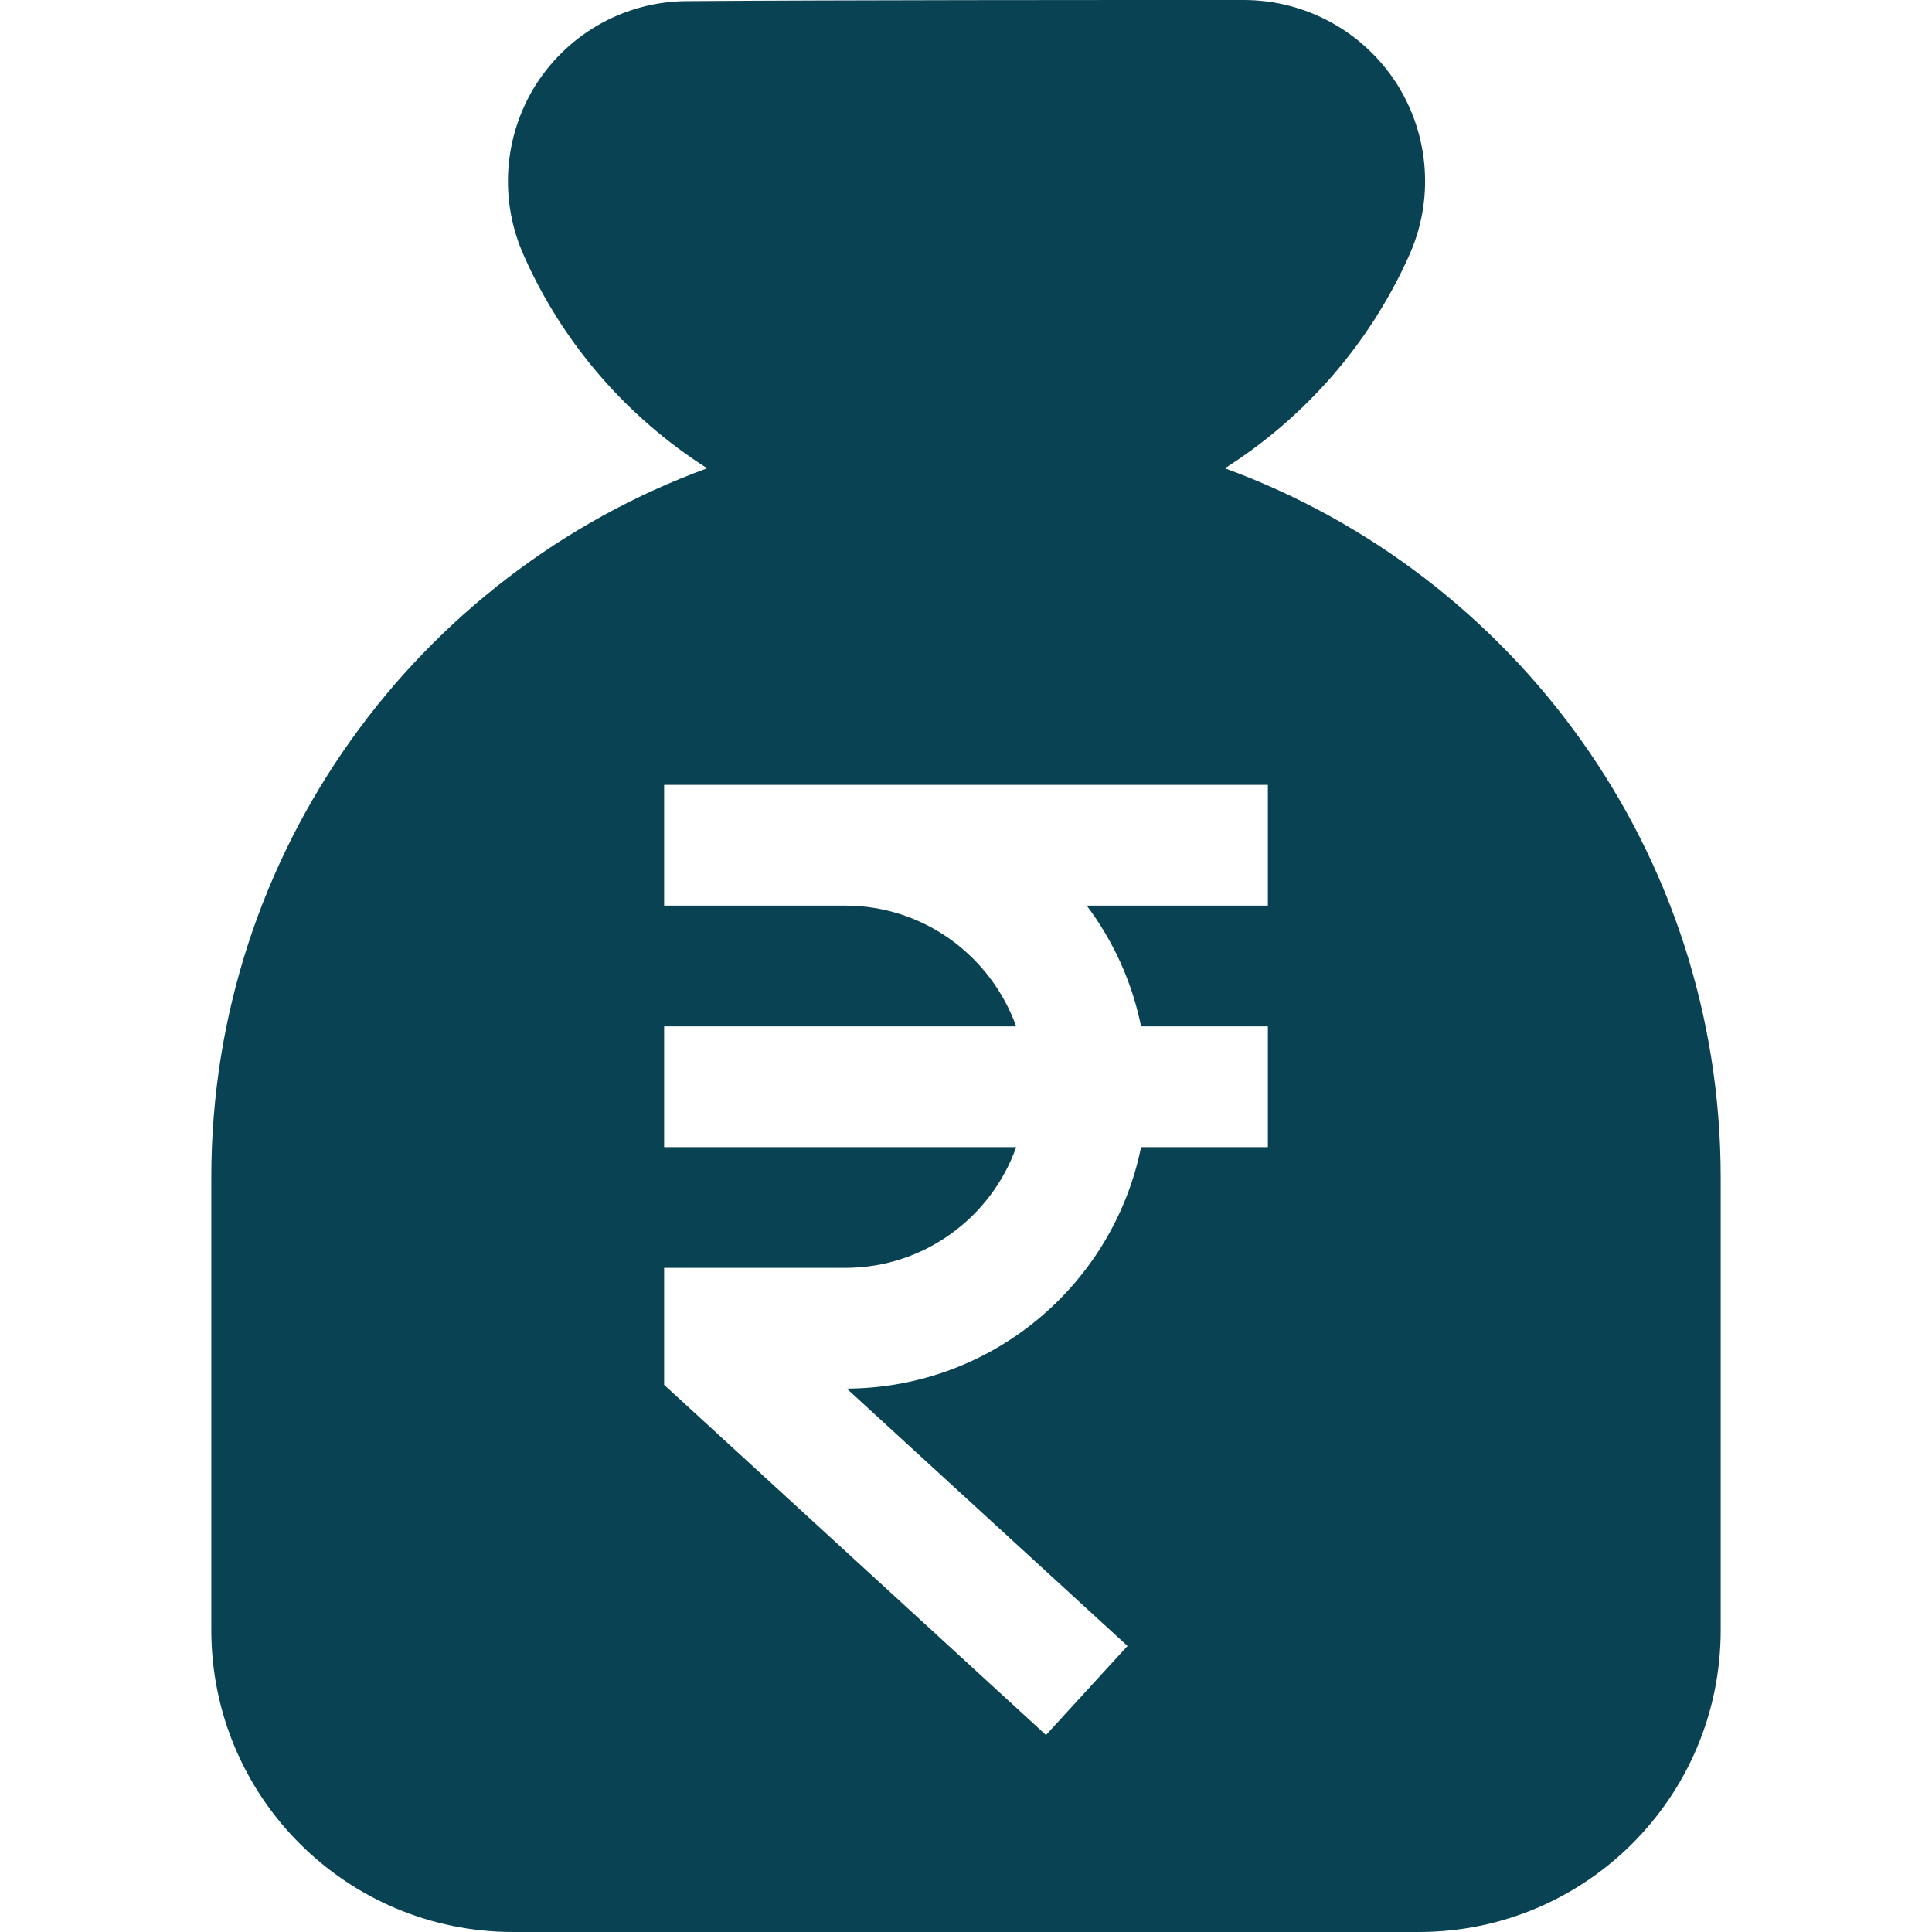 <svg xmlns="http://www.w3.org/2000/svg" id="Layer_1" viewBox="0 0 512 512"><defs><style>      .st0 {        fill: #094353;        fill-rule: evenodd;      }    </style></defs><path class="st0" d="M187.4,124.1c-76.6,28-131.4,101.6-131.4,187.9v120c0,44.2,35.8,80,80,80h240c44.2,0,80-35.8,80-80v-120c0-86.3-54.8-159.9-131.4-187.9,21.3-13.5,38.3-33,48.7-56.1,6.8-14.8,5.6-32.1-3.2-45.9-8.9-13.8-24.1-22.1-40.5-22.1-41.1,0-106.2,0-147.4.3-16.2,0-31.3,8.3-40.1,22-8.7,13.7-9.9,30.8-3.2,45.6,10.3,23.2,27.3,42.7,48.5,56.2h0ZM336,208h-160v32h48c20.9,0,38.6,13.4,45.3,32h-93.3v32h93.3c-6.6,18.6-24.4,32-45.3,32h-48v31l101.2,92.8,21.6-23.6-74.4-68.2c38.6-.2,70.6-27.6,78-64h33.6v-32h-33.6c-2.4-11.8-7.4-22.7-14.4-32h48v-32Z"></path></svg>
